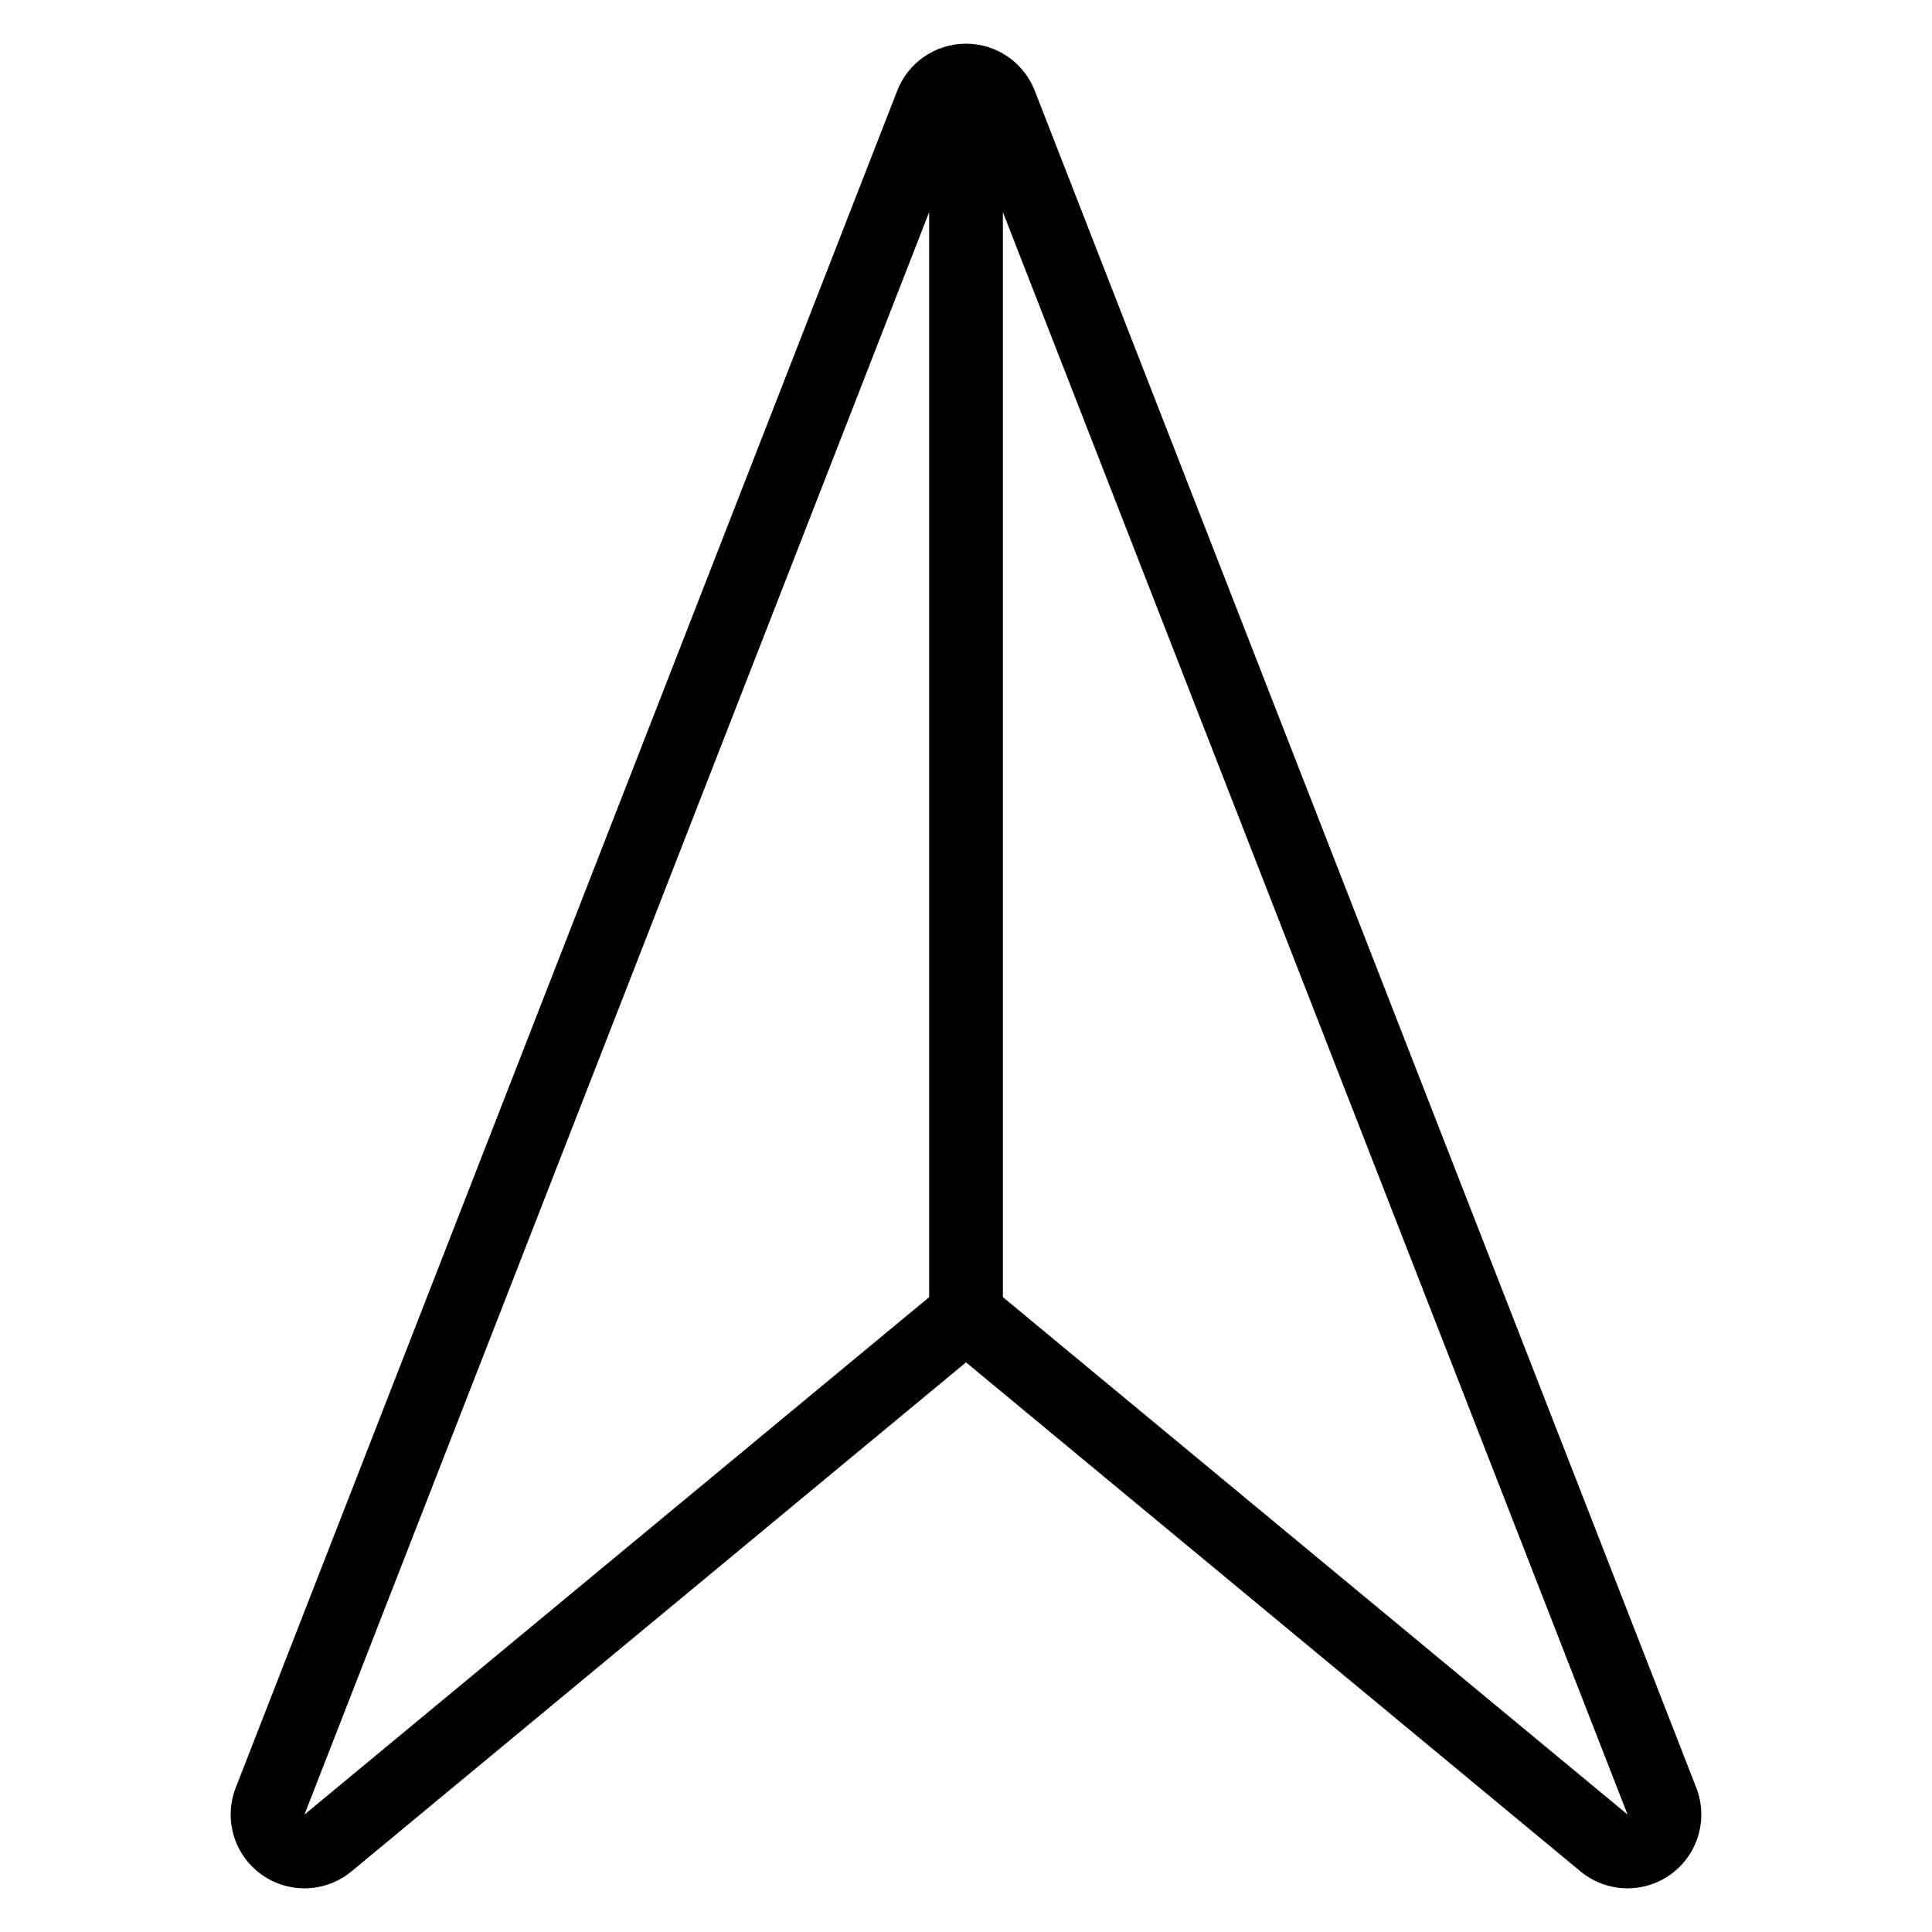 <?xml version="1.0" encoding="UTF-8"?>
<!-- Uploaded to: ICON Repo, www.svgrepo.com, Generator: ICON Repo Mixer Tools -->
<svg fill="#000000" width="800px" height="800px" version="1.1" viewBox="144 144 512 512" xmlns="http://www.w3.org/2000/svg">
 <path d="m400 505.04-162.84 134.89c-6.863 5.68-16.699 6.012-23.922 0.793-7.223-5.211-10.008-14.656-6.769-22.957l175.31-449.74c2.922-7.508 10.156-12.449 18.219-12.449s15.293 4.941 18.219 12.449l175.31 449.74c3.238 8.301 0.453 17.742-6.769 22.957-7.223 5.219-17.059 4.887-23.922-0.793l-162.84-134.89zm9.777-304.82v287.53l165.54 137.12zm-185.09 424.66 165.54-137.12v-287.53z" fill-rule="evenodd"/>
</svg>